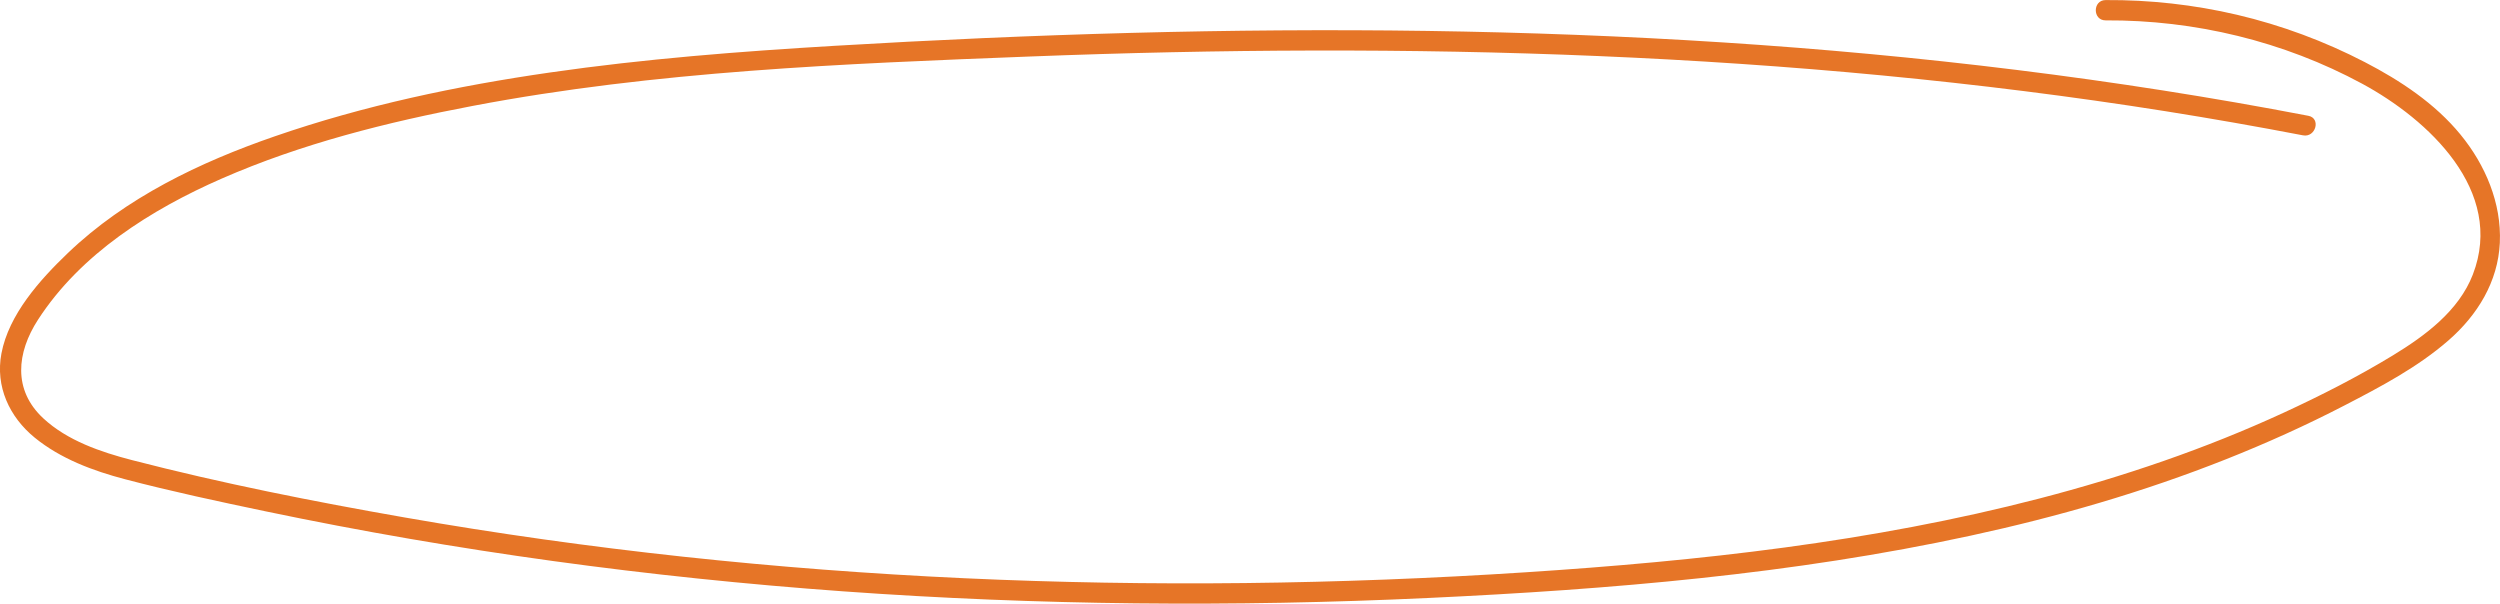 <?xml version="1.0" encoding="UTF-8"?> <!-- Generator: Adobe Illustrator 27.6.1, SVG Export Plug-In . SVG Version: 6.00 Build 0) --> <svg xmlns="http://www.w3.org/2000/svg" xmlns:xlink="http://www.w3.org/1999/xlink" id="Layer_1" x="0px" y="0px" viewBox="0 0 738.59 178.33" style="enable-background:new 0 0 738.59 178.33;" xml:space="preserve"> <style type="text/css"> .st0{fill:#FFFFFF;} .st1{fill:#E67527;} </style> <g> <path class="st1" d="M681.97,34.21C624.91,23.24,567.12,16.3,509.14,12.54C450.86,8.77,392.4,8.17,334.03,9.72 c-29.14,0.78-58.27,2.08-87.38,3.81c-28.11,1.67-56.22,3.85-84.11,7.88c-27.55,3.97-55,9.75-81.35,18.86 c-22.17,7.66-44.04,18.12-61.15,34.5c-8.22,7.87-17.45,18.13-19.62,29.67c-1.83,9.72,2.33,18.73,9.84,24.86 c7.64,6.23,17.23,9.8,26.67,12.28c13.75,3.61,27.7,6.59,41.61,9.5c56.21,11.76,113.25,19.49,170.52,23.62 c57.54,4.15,115.33,4.66,172.95,1.96c53.67-2.51,107.65-7.01,160.24-18.42c25.65-5.56,50.96-12.86,75.37-22.55 c11.92-4.73,23.62-10,35.01-15.9c10.67-5.52,21.64-11.29,30.74-19.23c8.55-7.45,14.64-17.31,15.17-28.84 c0.54-11.7-4.3-23.04-11.62-31.96c-7.55-9.21-17.77-15.96-28.24-21.39c-11.95-6.2-24.7-10.93-37.81-14.01 c-12.71-2.98-25.75-4.42-38.8-4.34c-3.86,0.02-3.87,6.02,0,6c26.34-0.14,52.59,6.17,75.79,18.71 c19.52,10.55,42.27,31.65,32.7,56.39c-4.16,10.75-14.11,18.08-23.61,23.87c-10.37,6.31-21.26,11.86-32.28,16.94 c-23.18,10.69-47.45,18.92-72.14,25.34c-49.58,12.89-100.71,18.48-151.73,21.8c-55.22,3.6-110.65,4.31-165.94,1.76 c-55.43-2.56-110.73-8.4-165.39-17.97c-26.97-4.72-53.96-10.07-80.48-16.93c-9.22-2.39-19.12-5.75-26.23-12.37 c-8.99-8.37-7.85-19.37-1.52-29.13c12.6-19.45,33.42-32.54,54.24-41.66c23.55-10.32,48.96-16.7,74.16-21.48 C193.69,21,249.26,18.83,304.12,16.7c55.99-2.17,112.08-2.51,168.07-0.14c56.09,2.38,112.09,7.49,167.55,16.29 c13.58,2.16,27.13,4.54,40.63,7.13C684.15,40.72,685.77,34.93,681.97,34.21L681.97,34.21z"></path> </g> </svg> 